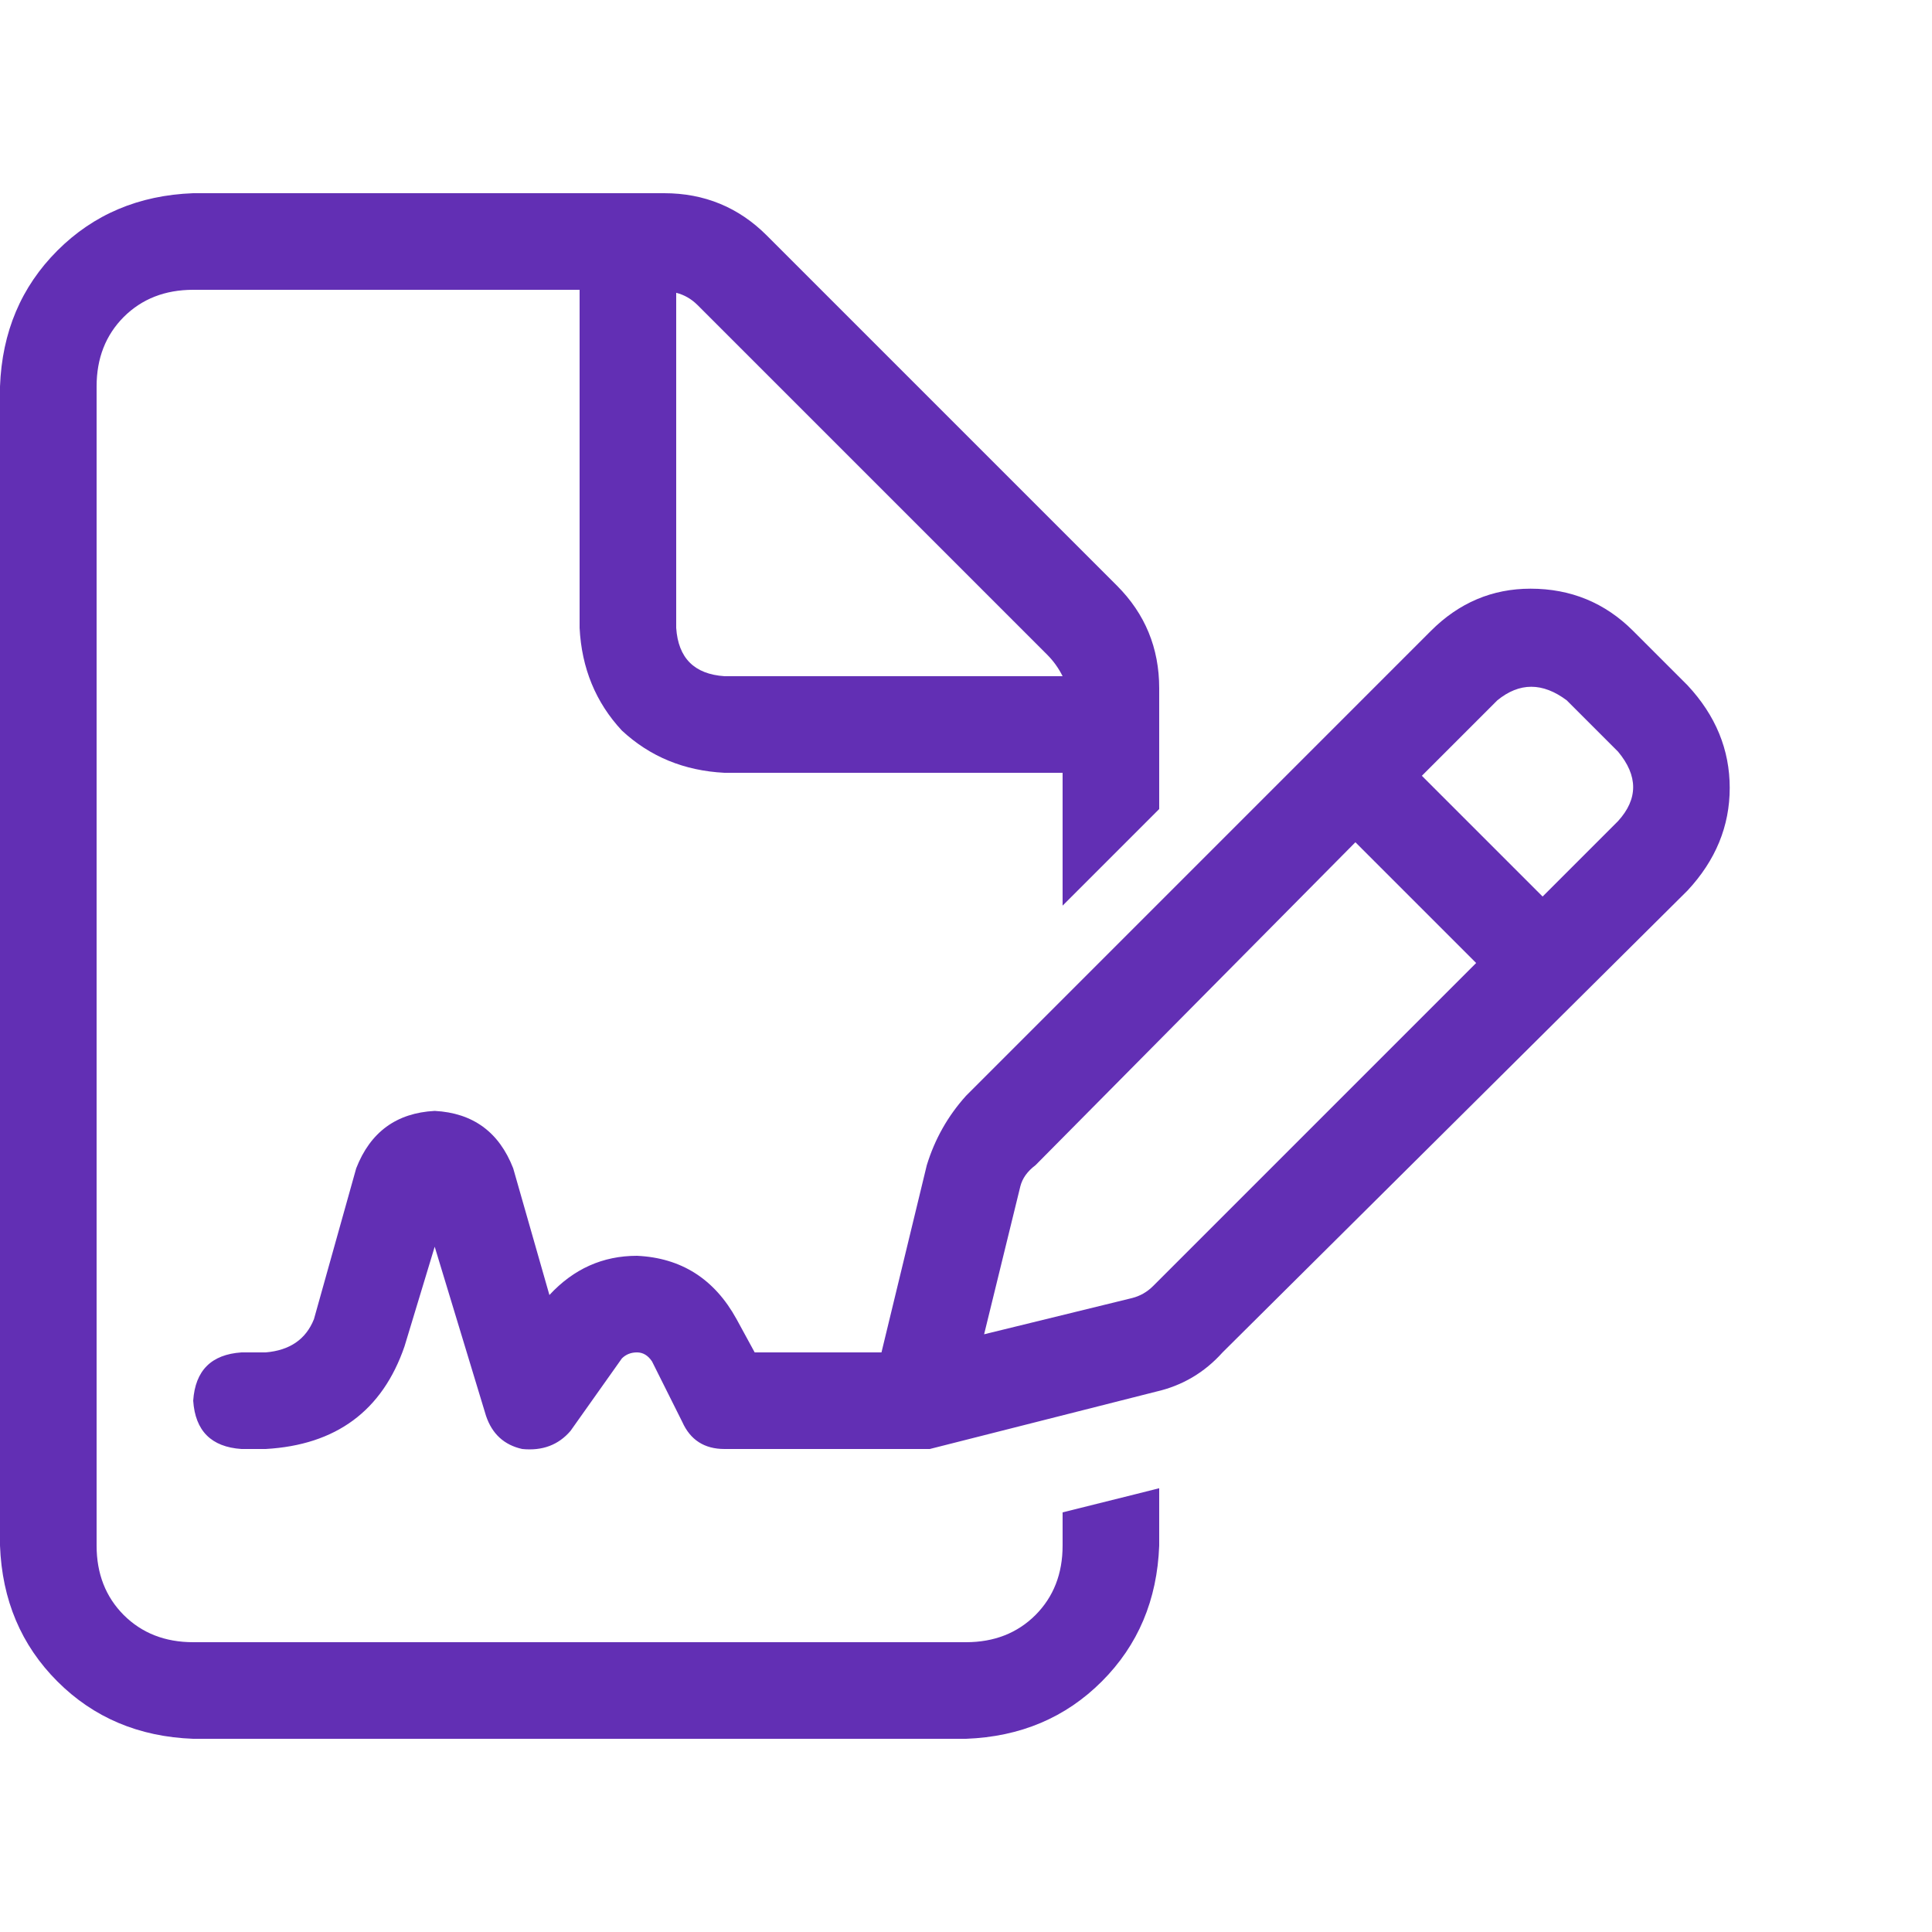 <?xml version="1.0" encoding="UTF-8"?> <svg xmlns="http://www.w3.org/2000/svg" width="40" height="40" viewBox="0 0 40 40" fill="none"><g clip-path="url(#clip0_207_3329)"><path d="M20 34C20.583 34 21.062 33.812 21.438 33.438C21.812 33.062 22 32.583 22 32V31.312L23.5 30.938C23.667 30.896 23.833 30.854 24 30.812V32C23.958 33.125 23.562 34.062 22.812 34.812C22.062 35.562 21.125 35.958 20 36H4C2.875 35.958 1.938 35.562 1.188 34.812C0.438 34.062 0.042 33.125 0 32V8C0.042 6.875 0.438 5.938 1.188 5.188C1.938 4.438 2.875 4.042 4 4H13.75C14.583 4 15.292 4.292 15.875 4.875L23.125 12.125C23.708 12.708 24 13.417 24 14.25V16.75L22 18.75V16H15C14.167 15.958 13.458 15.667 12.875 15.125C12.333 14.542 12.042 13.833 12 13V6H4C3.417 6 2.938 6.188 2.562 6.562C2.188 6.938 2 7.417 2 8V32C2 32.583 2.188 33.062 2.562 33.438C2.938 33.812 3.417 34 4 34H20ZM15 14H22H15H22C21.917 13.833 21.812 13.688 21.688 13.562L14.438 6.312C14.312 6.188 14.167 6.104 14 6.062V13C14.042 13.625 14.375 13.958 15 14ZM9 25.812L8.375 27.875L9 25.812L8.375 27.875C7.917 29.208 6.958 29.917 5.5 30H5C4.375 29.958 4.042 29.625 4 29C4.042 28.375 4.375 28.042 5 28H5.5C6 27.958 6.333 27.729 6.5 27.312L7.375 24.188C7.667 23.438 8.208 23.042 9 23C9.792 23.042 10.333 23.438 10.625 24.188L11.375 26.812C11.875 26.271 12.479 26 13.188 26C14.104 26.042 14.792 26.479 15.25 27.312L15.625 28H18.25L19.188 24.125C19.354 23.583 19.625 23.104 20 22.688L29.625 13.062C30.208 12.479 30.896 12.188 31.688 12.188C32.521 12.188 33.229 12.479 33.812 13.062L34.938 14.188C35.521 14.812 35.812 15.521 35.812 16.312C35.812 17.104 35.521 17.812 34.938 18.438L25.312 28C24.938 28.417 24.479 28.688 23.938 28.812L19.25 30C19.125 30 19 30 18.875 30H15C14.583 30 14.292 29.812 14.125 29.438L13.5 28.188C13.417 28.062 13.312 28 13.188 28C13.062 28 12.958 28.042 12.875 28.125L11.812 29.625C11.562 29.917 11.229 30.042 10.812 30C10.438 29.917 10.188 29.688 10.062 29.312L9 25.812ZM32.438 14.5C31.938 14.125 31.458 14.125 31 14.5L29.438 16.062L31.938 18.562L33.5 17C33.917 16.542 33.917 16.062 33.5 15.562L32.438 14.5ZM21.438 24.125C21.271 24.25 21.167 24.396 21.125 24.562L20.375 27.625L23.438 26.875C23.604 26.833 23.75 26.75 23.875 26.625L30.562 19.938L28.062 17.438L21.438 24.125Z" fill="#622FB4"></path></g><defs><clipPath id="clip0_207_3329"><rect width="40" height="40" fill="white"></rect></clipPath></defs></svg> 